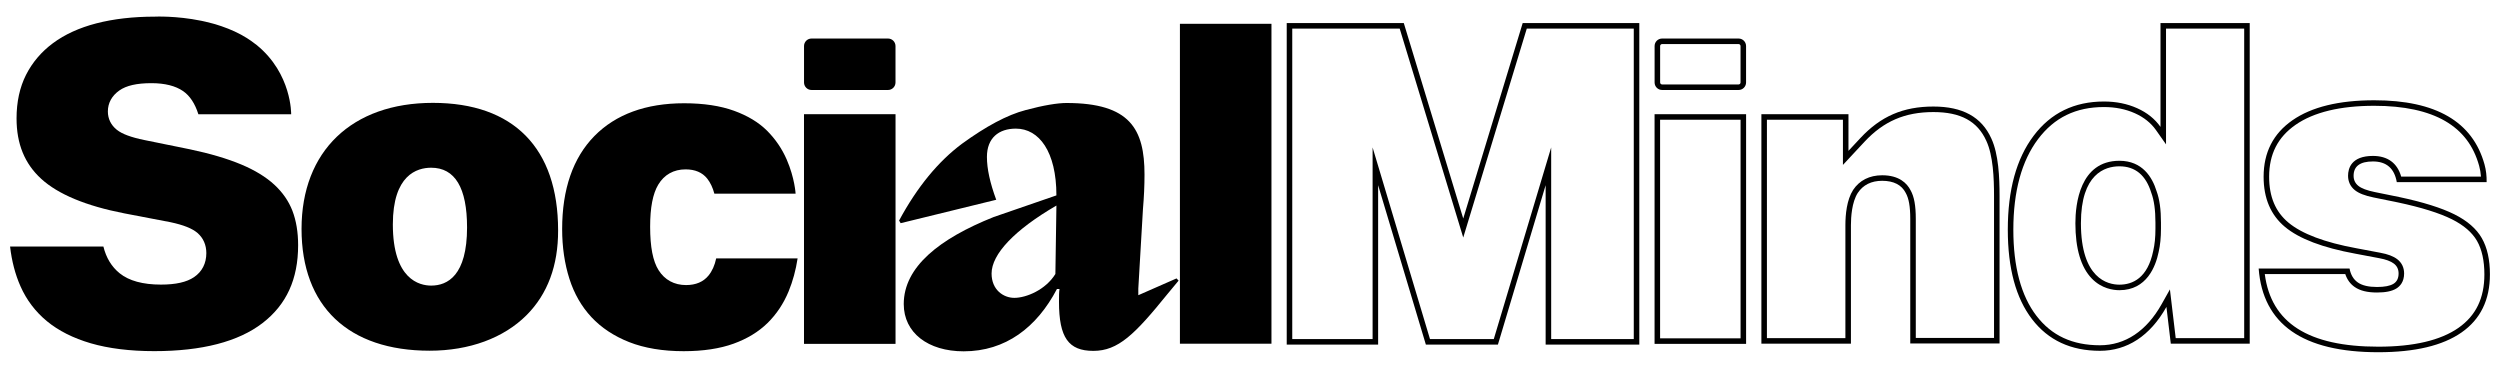 <svg xmlns="http://www.w3.org/2000/svg" xmlns:xlink="http://www.w3.org/1999/xlink" id="Layer_1" x="0px" y="0px" viewBox="0 0 1330.567 196.271" style="enable-background:new 0 0 1330.567 196.271;" xml:space="preserve"><style type="text/css">	.st0{fill:#FFFFFF;}	.st1{filter:url(#Adobe_OpacityMaskFilter);}	.st2{mask:url(#SVGID_1_);}	.st3{filter:url(#Adobe_OpacityMaskFilter_00000005250922877071047920000013300559210273385619_);}	.st4{mask:url(#SVGID_00000042001428340163049610000011741397713764571270_);}	.st5{filter:url(#Adobe_OpacityMaskFilter_00000022550047456903662600000008791379731340891578_);}	.st6{mask:url(#SVGID_00000072280839251682610400000006512138478919591315_);}	.st7{filter:url(#Adobe_OpacityMaskFilter_00000092415159542378125240000000316682007829200549_);}	.st8{mask:url(#SVGID_00000130609490844243268350000006392885062723376575_);}	.st9{filter:url(#Adobe_OpacityMaskFilter_00000175315785607292568760000001853705313890203573_);}	.st10{mask:url(#SVGID_00000170994683581901131650000000983774627117350308_);}	.st11{filter:url(#Adobe_OpacityMaskFilter_00000068653367883755531290000000648427320190202527_);}	.st12{mask:url(#SVGID_00000147934562883707360150000009625166451283998366_);}</style><g>	<path d="M778.774,116.304L747.139,12.29h-62.311v171.119h48.65V98.568l25.405,84.841h38.345l25.404-84.841v84.841h49.85V12.29  H810.41L778.774,116.304z M869.538,15.234v165.23h-43.961V98.568V78.471l-5.765,19.252l-24.775,82.741h-33.961l-24.776-82.741  l-5.765-19.251v20.096v81.896h-42.762V15.234h57.185l31,101.927l2.817,9.261l2.817-9.261l31-101.927H869.538z"></path>	<path d="M1128.01,85.571c-21.148,0-23.431,23.246-23.431,33.241c0,13.556,2.949,23.469,8.765,29.462  c5.213,5.373,11.426,6.175,14.666,6.175c14.538,0,19.317-12.703,20.874-20.309c0.825-3.524,1.244-7.68,1.244-12.354v-3.318  c0-7.019-0.767-12.5-2.346-16.75C1145.507,94.331,1140.231,85.571,1128.01,85.571z M1147.183,118.469v3.318  c0,4.544-0.402,8.437-1.176,11.723c-2.954,14.516-11.005,17.996-17.998,17.996c-6.16,0-20.487-3.185-20.487-32.693  c0-26.362,12.835-30.297,20.487-30.297c8.453,0,14.12,4.765,16.983,14.151C1146.446,106.537,1147.183,111.79,1147.183,118.469z"></path>	<path d="M1149.872,67.531c-3.001-4.266-7.148-7.583-12.438-9.951c-5.294-2.37-11.177-3.554-17.651-3.554  c-15.796,0-28.275,6.081-37.434,18.243c-9.164,12.165-13.742,28.827-13.742,49.992c0,20.533,4.3,36.408,12.912,47.623  c8.607,11.217,20.65,16.82,36.133,16.82c14.37,0,26.627-7.786,35.38-23.355l2.324,19.565h42.007V12.29h-47.491V67.531z   M1152.816,67.531V15.234h41.603V179.97h-36.448l-2.016-16.969l-1.065-8.966l-4.425,7.871  c-8.038,14.297-19.384,21.854-32.814,21.854c-14.651,0-25.707-5.125-33.798-15.668c-8.163-10.631-12.302-26.051-12.302-45.83  c0-20.414,4.424-36.638,13.149-48.221c8.649-11.487,20.125-17.07,35.082-17.07c6.027,0,11.561,1.109,16.448,3.297  c4.777,2.139,8.557,5.153,11.234,8.958l5.352,7.608V67.531z"></path>	<path d="M1029,56.701c-16.048,0-28.024,5.172-38.833,16.763l-6.363,6.826V60.796H937.46v122.125h47.655v-63.054  c0-4.292,0.467-12.223,3.63-17.172c2.844-4.292,7.222-6.467,13.011-6.467c6.129,0,10.362,2.207,12.503,6.42  c1.684,2.975,2.433,7.253,2.433,13.87v66.27h47.528v-78.443c0-9.876-0.497-22.283-4.382-30.644  C1054.668,62.26,1044.583,56.701,1029,56.701z M1061.276,179.845h-41.64v-63.326c0-7.115-0.859-11.827-2.783-15.263  c-1.875-3.651-6.016-7.972-15.098-7.972c-6.743,0-12.09,2.692-15.492,7.825c-3.383,5.293-4.093,13.123-4.093,18.758v60.11h-41.767  V63.74h40.455v16.55v7.476l5.098-5.469l6.362-6.825c10.208-10.946,21.52-15.827,36.681-15.827c14.502,0,23.449,4.852,28.168,15.297  c3.641,7.836,4.108,19.83,4.108,29.404V179.845z"></path>	<rect x="627.987" y="12.667" width="48.719" height="170.261"></rect>	<path d="M880.604,183.015h48.717V60.778h-48.717V183.015z M883.547,63.722h42.829v116.348h-42.829V63.722z"></path>	<rect x="427.908" y="60.778" width="48.718" height="122.237"></rect>	<path d="M230.393,54.746c-43.119,0-69.905,25.703-69.905,67.081c0,41.199,24.859,64.827,68.206,64.827  c21.072,0,39.386-6.729,51.574-18.949c11.179-11.211,16.822-26.377,16.77-45.085C297.038,78.851,273.37,54.746,230.393,54.746z   M229.485,152.001c-6.135,0-20.404-3.172-20.404-32.561c0-26.255,12.783-30.174,20.404-30.174  c12.672,0,19.096,10.687,19.096,31.764C248.581,146.628,238.197,152.001,229.485,152.001z"></path>	<path d="M605.839,157.117v-3.528l2.475-42.331c0.55-6.35,0.825-12.465,0.825-18.344c0-24.223-7.699-38.098-41.521-38.098  c-4.675,0-12.099,1.176-21.723,3.762c-9.899,2.587-21.172,8.701-33.821,17.873c-12.648,9.407-23.922,23.047-33.546,40.92  l0.825,1.411l50.87-12.464c-3.3-8.937-4.95-16.462-4.95-22.812c0-10.112,6.323-15.051,15.397-15.051  c12.374,0,21.585,12.254,21.585,35.536l-33.407,11.523c-28.872,11.523-47.845,26.55-47.845,46.303  c0,15.286,12.924,25.163,31.897,25.163c22.272,0,38.906-12.699,49.631-33.159h1.375c-0.275,1.646-0.275,3.762-0.275,6.82  c0,19.048,5.088,26.104,18.287,26.104s21.997-8.701,39.321-30.102l6.049-7.29l-1.1-1.176L605.839,157.117z M561.705,145.828  c-5.224,8.466-15.534,12.699-21.859,12.699c-5.774,0-12.099-4.233-12.099-12.934c0-10.348,12.235-23.257,34.507-36.191  L561.705,145.828z"></path>	<path d="M431.915,47.892h40.705c2.203,0,3.989-1.786,3.989-3.989V24.498c0-2.203-1.786-3.989-3.989-3.989h-40.704  c-2.203,0-3.989,1.786-3.989,3.989v19.406C427.926,46.107,429.712,47.892,431.915,47.892z"></path>	<path d="M884.61,47.893h40.705c2.203,0,3.988-1.786,3.988-3.989V24.498c0-2.203-1.786-3.989-3.989-3.989H884.61  c-2.203,0-3.989,1.786-3.989,3.989v19.406C880.621,46.107,882.407,47.893,884.61,47.893z M883.565,24.497  c0-0.576,0.468-1.044,1.044-1.044h40.704c0.576,0,1.045,0.469,1.045,1.045v19.406c0,0.576-0.468,1.044-1.044,1.044H884.61  c-0.576,0-1.044-0.468-1.044-1.044V24.497z"></path>	<path d="M146.05,98.345c-4.468-4.138-10.409-7.77-17.653-10.802c-7.437-3.112-16.628-5.829-27.291-8.072L76.8,74.527  c-7.056-1.446-11.826-3.223-14.585-5.419c-3.146-2.494-4.807-5.882-4.807-9.798c0-4.479,2.114-8.34,6.117-11.161  c3.707-2.613,9.286-3.883,17.05-3.883c7.141,0,12.826,1.425,16.899,4.239c3.596,2.487,6.316,6.621,8.109,12.313h49.383  c0,0,0.418-21.614-18.36-36.85c-0.921-0.747-1.895-1.463-2.897-2.162c-0.01-0.008-0.022-0.015-0.032-0.022  c-0.652-0.454-1.313-0.901-1.999-1.334c-0.046-0.03-0.089-0.061-0.135-0.091c-4.262-2.7-8.893-4.767-13.551-6.358  c-0.091-0.032-0.181-0.064-0.272-0.095c-0.836-0.282-1.674-0.553-2.51-0.806c-0.211-0.065-0.412-0.137-0.625-0.2  c-0.431-0.129-0.887-0.24-1.326-0.363c-0.071-0.019-0.141-0.039-0.212-0.058c-1.187-0.328-2.404-0.633-3.652-0.916  c-0.242-0.056-0.483-0.11-0.724-0.164c-0.523-0.114-1.04-0.232-1.572-0.338C93.646,8.304,82.348,8.856,82.348,8.856  c-11.452,0-21.917,1.206-31.102,3.585c-9.028,2.34-16.778,5.882-23.036,10.522c-6.175,4.576-11.003,10.253-14.353,16.874  c-3.35,6.615-5.047,14.413-5.047,23.18c0,13.547,4.288,24.063,13.113,32.144c8.981,8.232,23.842,14.416,44.155,18.378l24.622,4.712  c6.932,1.465,11.655,3.349,14.434,5.764c3.066,2.659,4.687,6.352,4.687,10.684c0,5.48-2.267,9.908-6.555,12.808  c-3.946,2.67-9.711,3.965-17.628,3.965c-9.592,0-16.969-2.02-21.92-6c-4.303-3.459-7.217-8.247-8.688-14.265H5.364  c0.877,7.723,2.735,14.825,5.538,21.163c3.204,7.257,7.929,13.497,14.043,18.553c6.169,5.093,14.03,9.058,23.368,11.786  c9.51,2.77,20.876,4.177,33.781,4.177c25.377,0,44.768-5.024,57.628-14.933c12.749-9.823,18.947-23.381,18.947-41.458  c0-6.919-1.024-13.084-3.043-18.328C153.638,107.03,150.418,102.379,146.05,98.345z"></path>	<path d="M377.102,146.639c-2.749,3.374-6.773,5.082-11.963,5.082c-6.294,0-11.353-2.742-14.623-7.928  c-3.024-4.784-4.493-12.342-4.493-23.107c0-10.228,1.413-17.56,4.319-22.412c3.181-5.319,8.211-8.128,14.543-8.128  c5.035,0,8.896,1.636,11.477,4.863c1.692,2.118,2.98,4.82,3.845,8.061h43.24c0,0-0.446-8.266-4.718-18.109  c-2.503-5.768-6.038-10.953-10.493-15.41c-4.409-4.4-10.302-7.963-17.519-10.583c-7.332-2.663-16.278-4.012-26.591-4.012  c-20.305,0-36.374,5.867-47.757,17.434c-11.394,11.592-17.173,28.258-17.173,49.539c0,9.528,1.304,18.439,3.878,26.496  c2.52,7.899,6.46,14.753,11.715,20.373c5.245,5.62,11.992,10.085,20.054,13.271c8.139,3.212,17.906,4.841,29.03,4.841  c10.318,0,19.264-1.35,26.592-4.009c7.224-2.62,13.295-6.316,18.046-10.986c4.759-4.673,8.529-10.332,11.203-16.81  c2.237-5.437,3.845-11.33,4.792-17.563h-43.331C380.393,141.224,379.027,144.274,377.102,146.639z"></path>	<path d="M1320.893,126.757c-2.873-5.029-7.745-9.256-14.606-12.691c-6.866-3.431-16.684-6.503-29.455-9.22l-12.93-2.634  c-4.153-0.845-7.064-1.949-8.74-3.307c-1.676-1.354-2.515-3.136-2.515-5.343c0-5.089,3.431-7.633,10.297-7.633  c7.184,0,11.412,3.674,12.691,11.015h47.815c0.061-3.195-0.284-6.396-1.14-9.475c-6.322-22.738-25.871-34.107-58.648-34.107  c-18.838,0-33.366,3.555-43.581,10.656c-10.219,7.105-15.326,17.122-15.326,30.052c0,11.494,3.79,20.396,11.374,26.7  c7.58,6.308,20.073,11.056,37.475,14.247l12.692,2.395c3.509,0.639,6.106,1.598,7.782,2.873c1.676,1.28,2.515,3.034,2.515,5.268  c0,2.555-0.921,4.392-2.754,5.508c-1.837,1.118-4.752,1.676-8.74,1.676c-4.472,0-7.866-0.797-10.177-2.395  c-2.316-1.594-3.794-4.071-4.431-7.424h-48.371c2.234,29.694,23.467,44.54,63.696,44.54c19.475,0,34.243-3.513,44.3-10.533  c10.057-7.019,15.086-17.32,15.086-30.894C1325.203,138.213,1323.767,131.786,1320.893,126.757z M1308.432,174.513  c-9.509,6.637-23.847,10.003-42.614,10.003c-37.285,0-57.095-12.653-60.44-38.652h42.839c0.984,2.962,2.672,5.278,5.032,6.902  c2.84,1.963,6.717,2.917,11.851,2.917c4.583,0,7.943-0.689,10.27-2.105c1.901-1.157,4.168-3.488,4.168-8.023  c0-3.144-1.27-5.774-3.676-7.611c-2.07-1.575-5.026-2.696-9.02-3.423l-12.707-2.398c-16.821-3.085-28.974-7.666-36.124-13.615  c-6.939-5.768-10.312-13.761-10.312-24.436c0-12.016,4.6-21.055,14.062-27.635c9.668-6.721,23.765-10.129,41.9-10.129  c15.786,0,28.491,2.735,37.765,8.128c9.169,5.332,15.072,13.125,18.046,23.824c0.505,1.816,0.827,3.738,0.964,5.742h-42.455  c-2.055-7.219-7.211-11.015-15.038-11.015c-11.521,0-13.241,6.627-13.241,10.577c0,3.086,1.248,5.726,3.605,7.63  c2.071,1.679,5.344,2.956,10.006,3.906l12.905,2.628c12.473,2.654,22.146,5.673,28.75,8.973  c6.307,3.157,10.805,7.033,13.368,11.519c2.603,4.555,3.922,10.549,3.922,17.817  C1322.259,158.704,1317.736,168.02,1308.432,174.513z"></path></g></svg>
